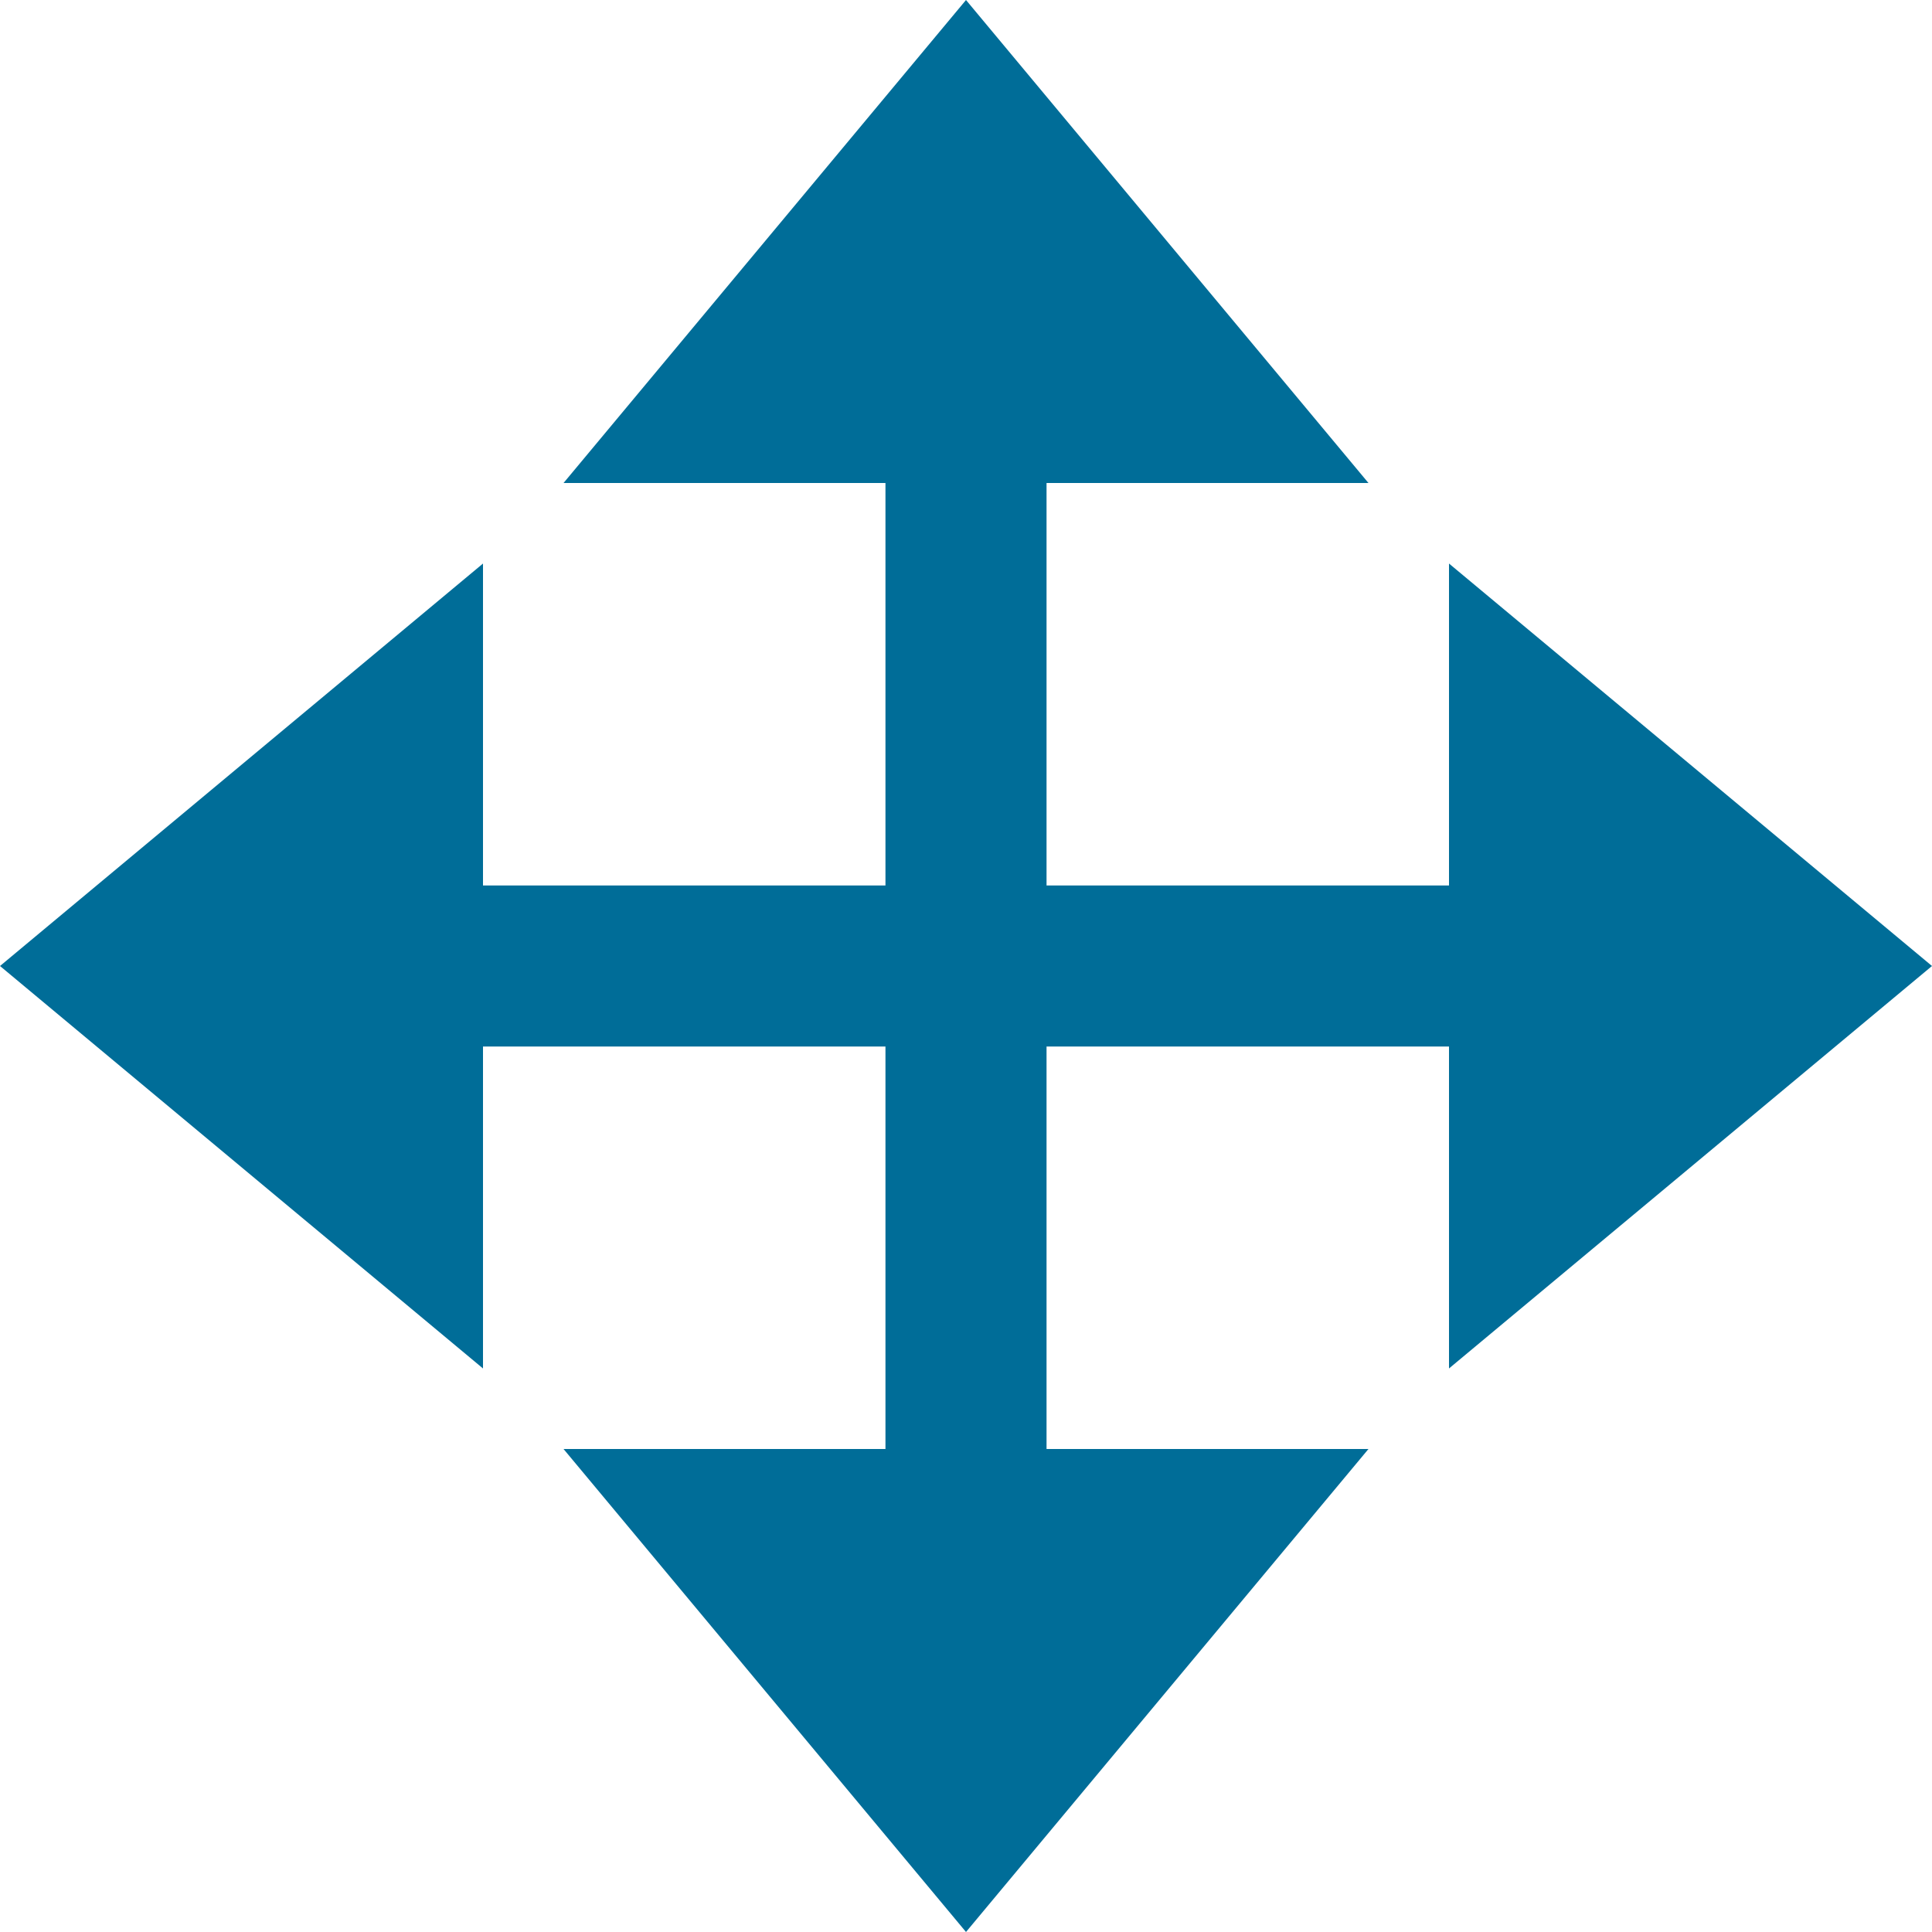 <svg viewBox="0 0 16 16" id="map--drag" xmlns="http://www.w3.org/2000/svg" width="100%" height="100%"><path d="M12 7.333V4.667L16 8l-4 3.333V8.667H8.667V12h2.666L8 16l-3.333-4h2.666V8.667H4v2.666L0 8l4-3.333v2.666h3.333V4H4.667L8 0l3.333 4H8.667v3.333H12z" fill="#006d98"></path></svg>